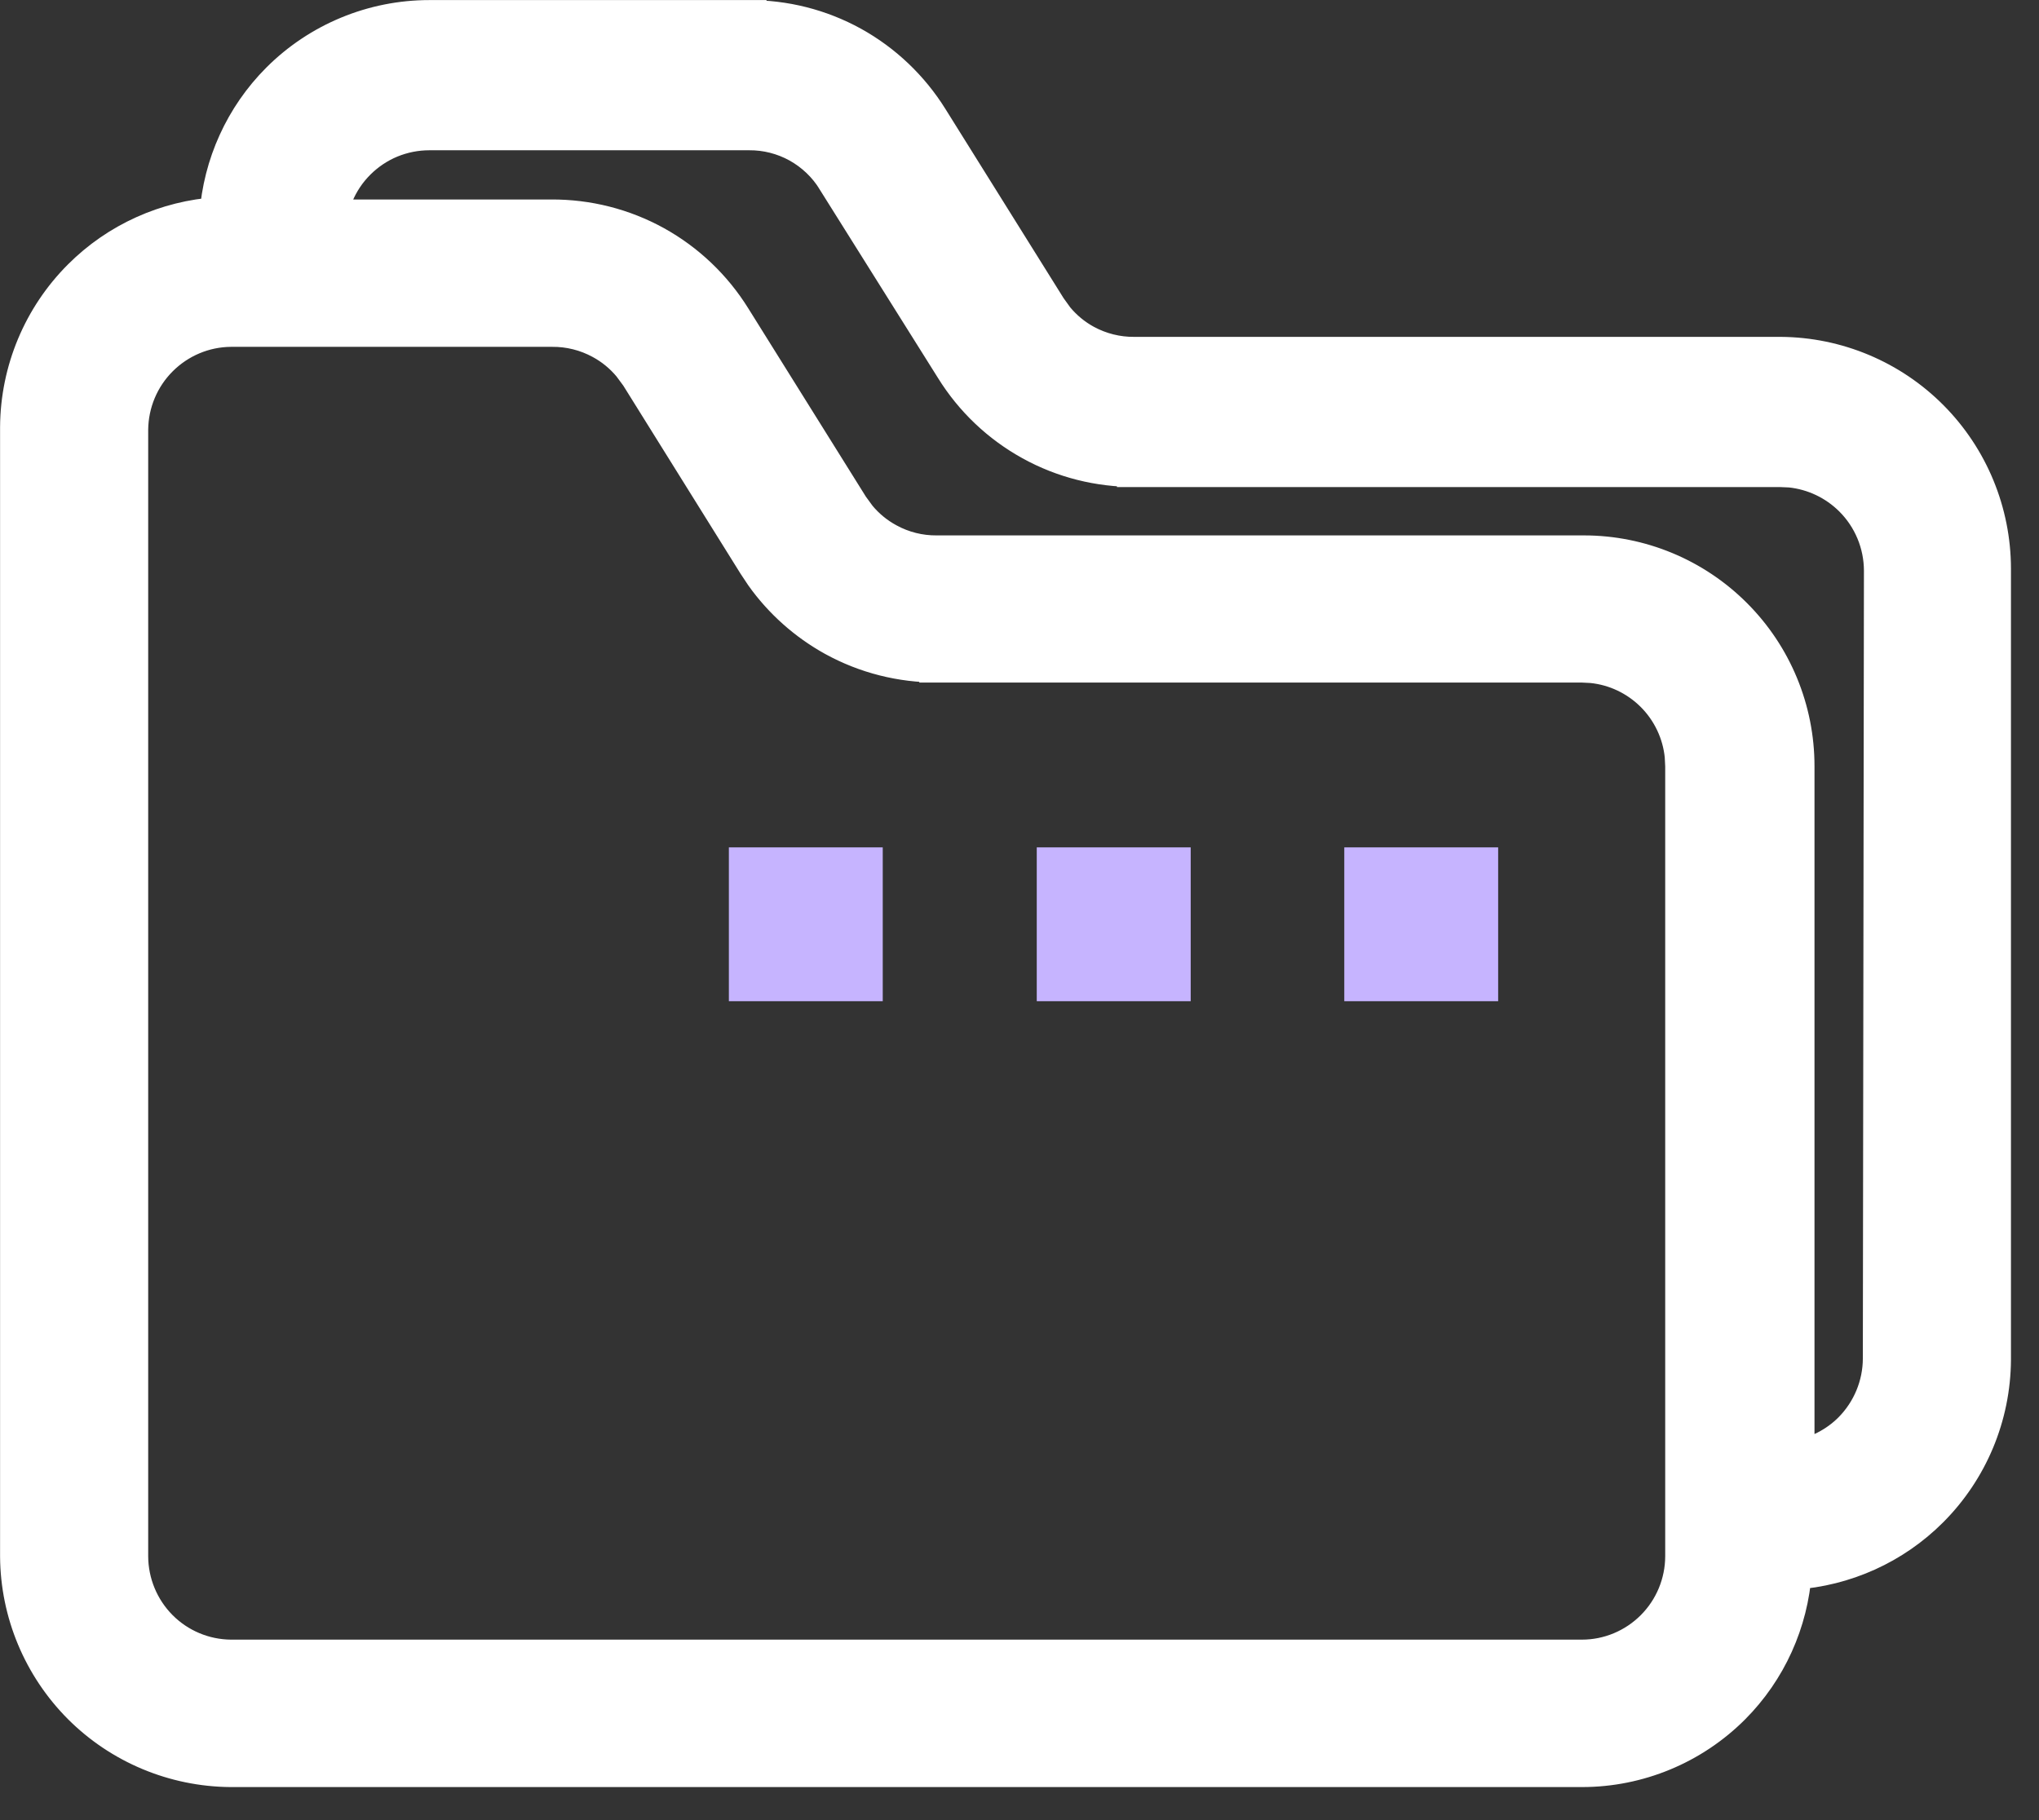 <svg width="28" height="25" viewBox="0 0 28 25" fill="none" xmlns="http://www.w3.org/2000/svg">
<rect x="0" y="0" width="28" height="25" fill="#333333" stroke="none"/>
<path d="M10.273 0.254V0.255C10.772 0.251 11.264 0.375 11.701 0.616C12.138 0.858 12.505 1.208 12.769 1.632L14.395 4.236L14.498 4.379C14.61 4.514 14.747 4.628 14.902 4.712C15.109 4.824 15.341 4.882 15.576 4.88H24.451C25.225 4.885 25.965 5.196 26.51 5.745C27.055 6.294 27.361 7.037 27.362 7.811V18.678C27.357 19.449 27.049 20.187 26.504 20.732C26.001 21.236 25.333 21.535 24.627 21.582C24.578 22.28 24.282 22.94 23.784 23.439C23.238 23.985 22.497 24.293 21.725 24.293H3.165C2.395 24.287 1.657 23.979 1.112 23.434C0.568 22.888 0.259 22.15 0.254 21.379V5.865C0.259 5.094 0.567 4.356 1.112 3.811C1.616 3.306 2.285 3.007 2.992 2.96C3.042 2.263 3.339 1.605 3.836 1.107C4.382 0.561 5.123 0.254 5.896 0.254H10.273ZM3.169 4.511C2.802 4.514 2.452 4.662 2.192 4.922C1.933 5.181 1.786 5.532 1.782 5.899V21.376C1.783 21.745 1.93 22.1 2.189 22.361C2.449 22.623 2.801 22.771 3.169 22.774H21.724C22.094 22.774 22.448 22.626 22.71 22.364C22.972 22.102 23.119 21.747 23.12 21.377V10.521L23.113 10.382C23.081 10.062 22.939 9.761 22.71 9.532C22.481 9.303 22.181 9.161 21.861 9.129L21.724 9.122H12.877V9.121C12.378 9.124 11.887 9 11.45 8.759C11.068 8.547 10.738 8.253 10.485 7.898L10.382 7.743L8.769 5.155L8.664 5.013C8.551 4.877 8.414 4.764 8.258 4.68C8.05 4.567 7.818 4.509 7.582 4.511H3.169ZM5.896 1.811C5.712 1.811 5.53 1.847 5.36 1.917C5.191 1.987 5.036 2.091 4.906 2.221C4.776 2.351 4.673 2.505 4.603 2.675C4.56 2.777 4.532 2.884 4.515 2.993H7.568C8.067 2.99 8.558 3.114 8.995 3.355C9.432 3.597 9.799 3.947 10.062 4.371L11.681 6.964L11.784 7.105C11.897 7.241 12.034 7.354 12.19 7.438C12.396 7.551 12.629 7.609 12.864 7.607H21.751C22.524 7.607 23.265 7.915 23.811 8.462C24.358 9.009 24.664 9.75 24.664 10.523V20.037C24.951 19.989 25.219 19.854 25.427 19.645C25.686 19.383 25.833 19.029 25.834 18.66L25.849 7.838C25.848 7.466 25.7 7.11 25.438 6.848C25.208 6.618 24.907 6.476 24.587 6.443L24.448 6.437H15.591V6.435C15.092 6.438 14.6 6.315 14.163 6.073C13.726 5.832 13.359 5.483 13.096 5.059L11.473 2.472L11.472 2.469C11.348 2.266 11.173 2.1 10.966 1.984C10.758 1.869 10.524 1.809 10.287 1.811H5.896Z" fill="white" stroke="white" stroke-width="0.506"/>
<path d="M10.009 11.639H12.122V13.752H10.009V11.639Z" fill="#C6B4FF"/>
<path d="M14.237 11.639H16.351V13.752H14.237V11.639Z" fill="#C6B4FF"/>
<path d="M18.46 11.639H20.573V13.752H18.46V11.639Z" fill="#C6B4FF"/>
</svg>
